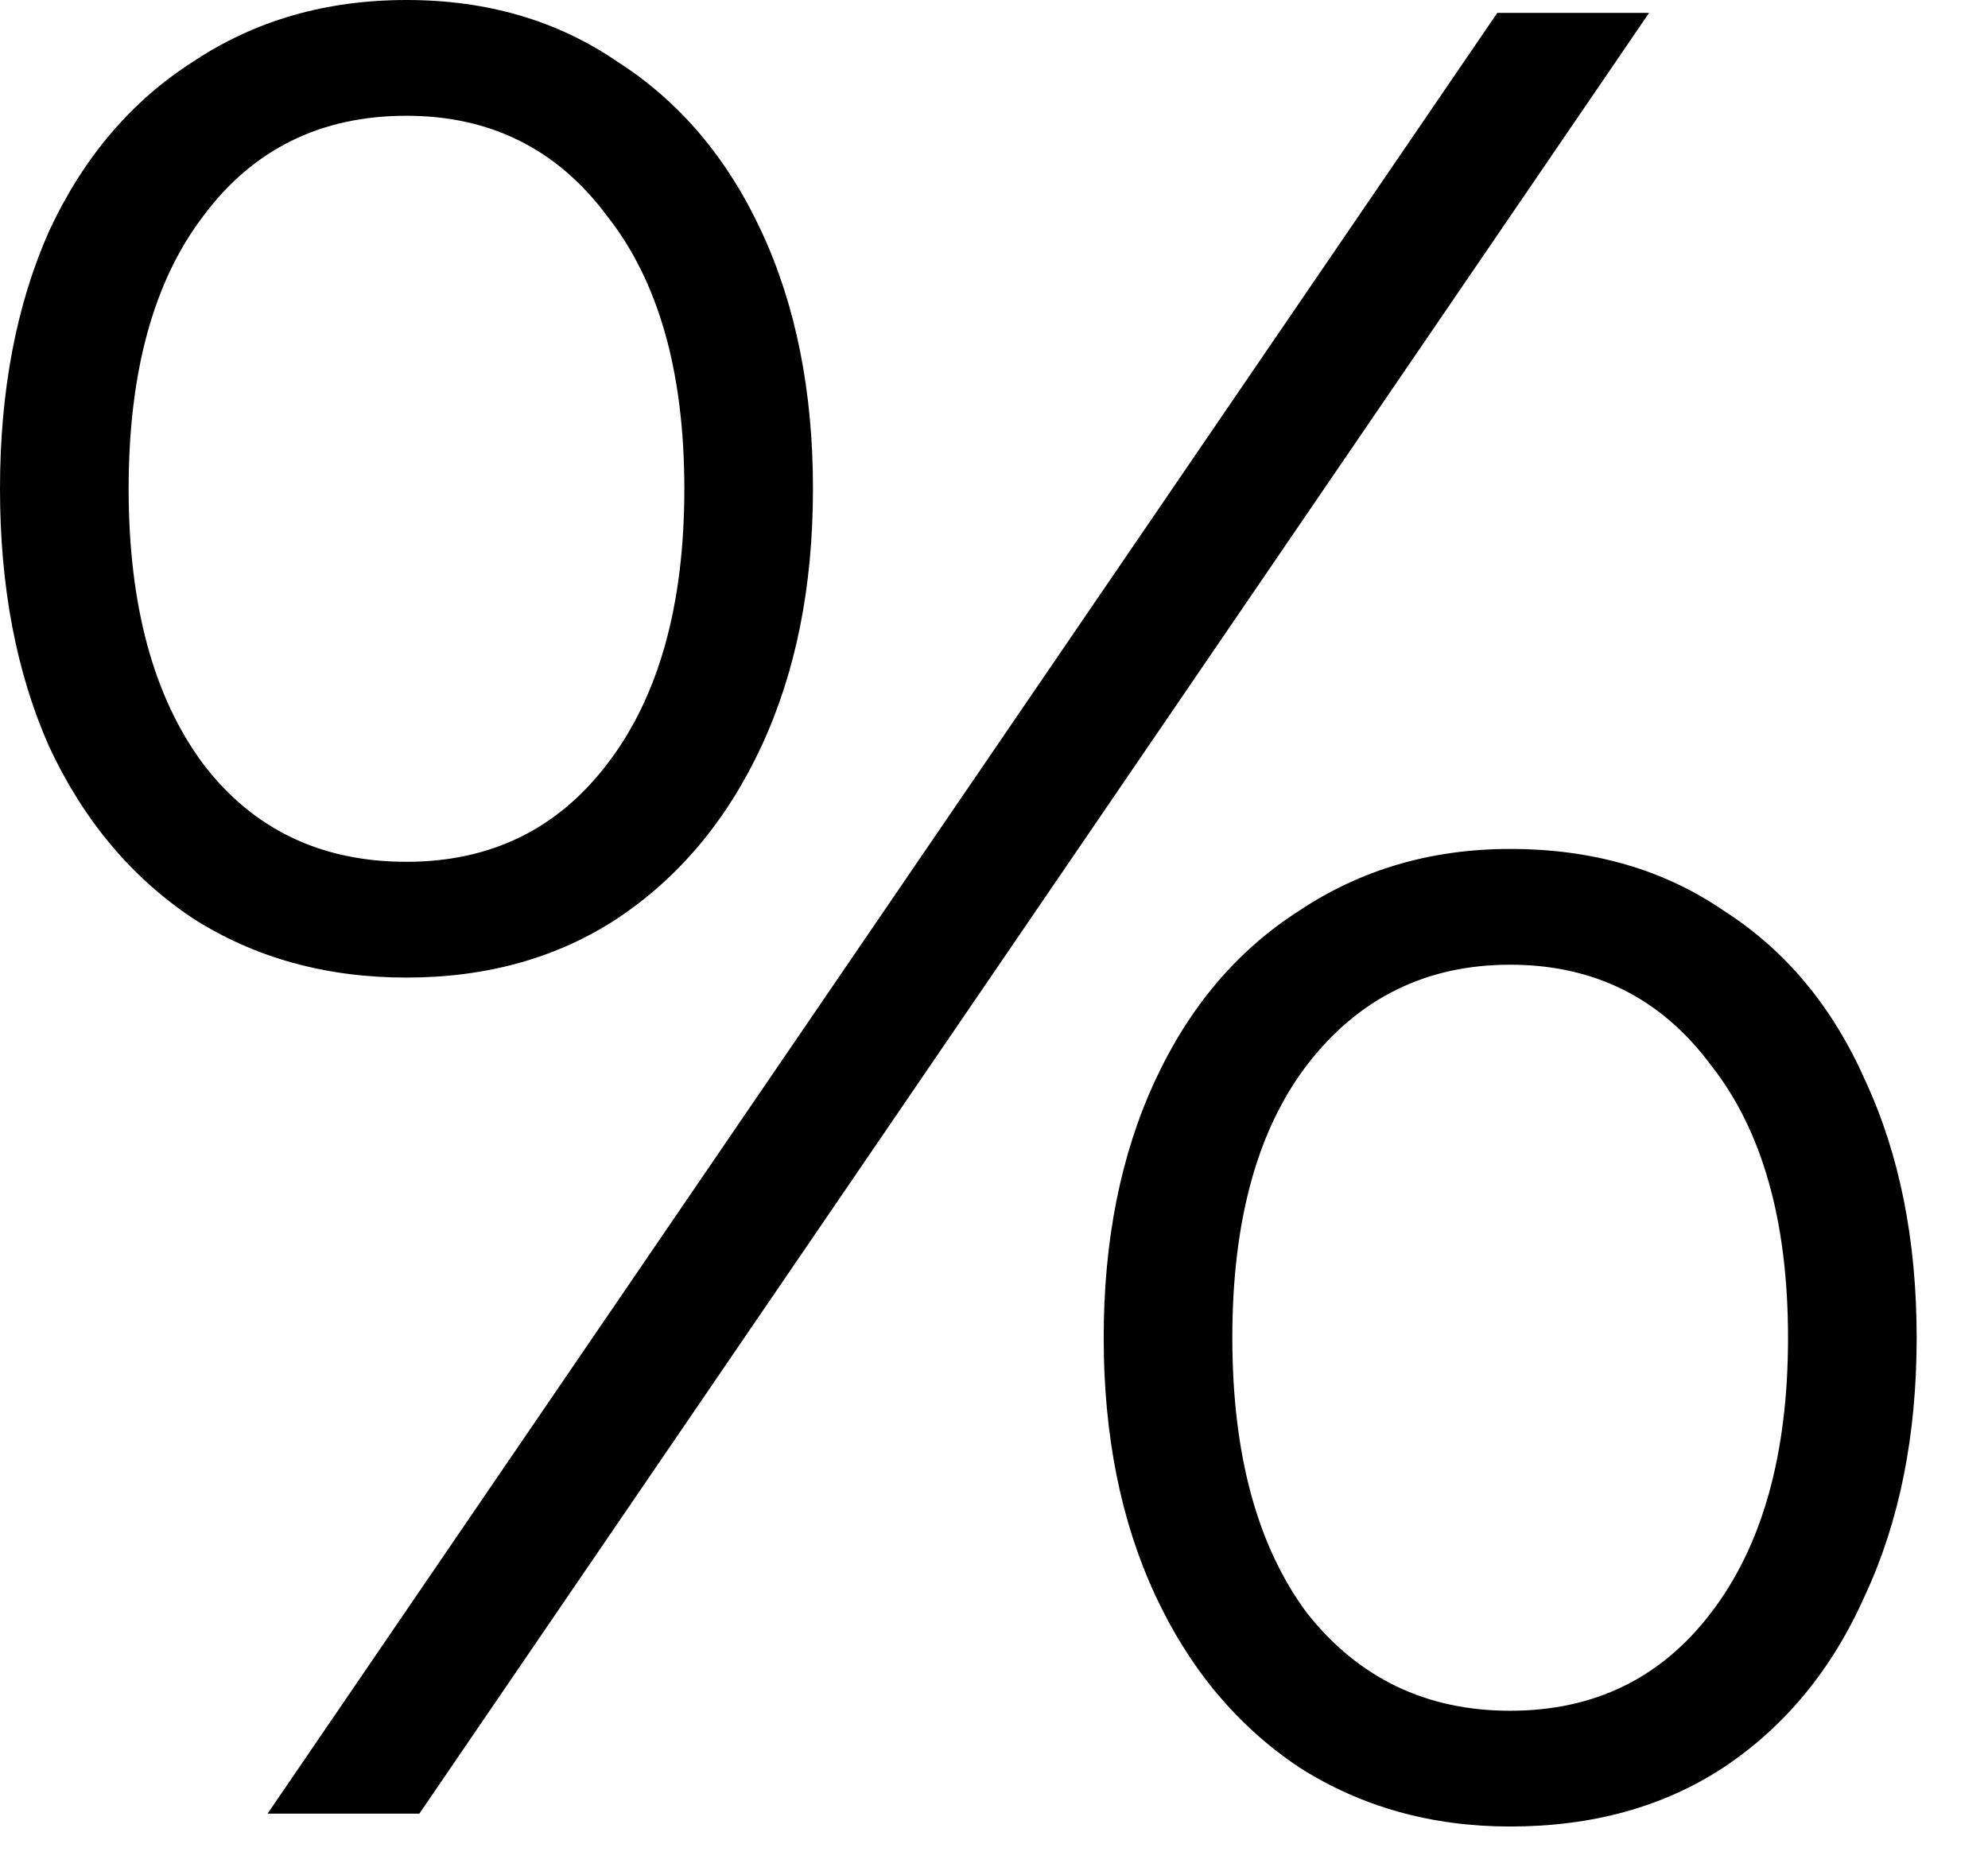 <?xml version="1.0" encoding="UTF-8"?> <svg xmlns="http://www.w3.org/2000/svg" width="17" height="16" viewBox="0 0 17 16" fill="none"><path d="M2.288 15.51L12.804 0.11H14.102L3.586 15.51H2.288ZM3.476 8.36C2.787 8.36 2.178 8.191 1.65 7.854C1.122 7.502 0.711 7.011 0.418 6.38C0.139 5.749 0 5.016 0 4.18C0 3.344 0.139 2.611 0.418 1.98C0.711 1.349 1.122 0.865 1.65 0.528C2.178 0.176 2.787 0 3.476 0C4.165 0 4.767 0.176 5.28 0.528C5.808 0.865 6.219 1.349 6.512 1.98C6.805 2.611 6.952 3.344 6.952 4.18C6.952 5.016 6.805 5.749 6.512 6.38C6.219 7.011 5.808 7.502 5.28 7.854C4.767 8.191 4.165 8.36 3.476 8.36ZM3.476 7.37C4.195 7.37 4.767 7.091 5.192 6.534C5.632 5.962 5.852 5.177 5.852 4.18C5.852 3.183 5.632 2.405 5.192 1.848C4.767 1.276 4.195 0.99 3.476 0.99C2.743 0.99 2.163 1.276 1.738 1.848C1.313 2.405 1.1 3.183 1.1 4.18C1.1 5.177 1.313 5.962 1.738 6.534C2.163 7.091 2.743 7.37 3.476 7.37ZM12.914 15.62C12.239 15.62 11.638 15.451 11.11 15.114C10.582 14.762 10.171 14.271 9.878 13.64C9.585 13.009 9.438 12.276 9.438 11.44C9.438 10.604 9.585 9.871 9.878 9.24C10.171 8.609 10.582 8.125 11.11 7.788C11.638 7.436 12.239 7.26 12.914 7.26C13.618 7.26 14.227 7.436 14.74 7.788C15.268 8.125 15.671 8.609 15.95 9.24C16.243 9.871 16.39 10.604 16.39 11.44C16.39 12.276 16.243 13.009 15.95 13.64C15.671 14.271 15.268 14.762 14.74 15.114C14.227 15.451 13.618 15.62 12.914 15.62ZM12.914 14.63C13.633 14.63 14.205 14.351 14.63 13.794C15.07 13.222 15.29 12.437 15.29 11.44C15.29 10.443 15.07 9.665 14.63 9.108C14.205 8.536 13.633 8.25 12.914 8.25C12.195 8.25 11.616 8.536 11.176 9.108C10.751 9.665 10.538 10.443 10.538 11.44C10.538 12.437 10.751 13.222 11.176 13.794C11.616 14.351 12.195 14.63 12.914 14.63Z" fill="black"></path></svg> 